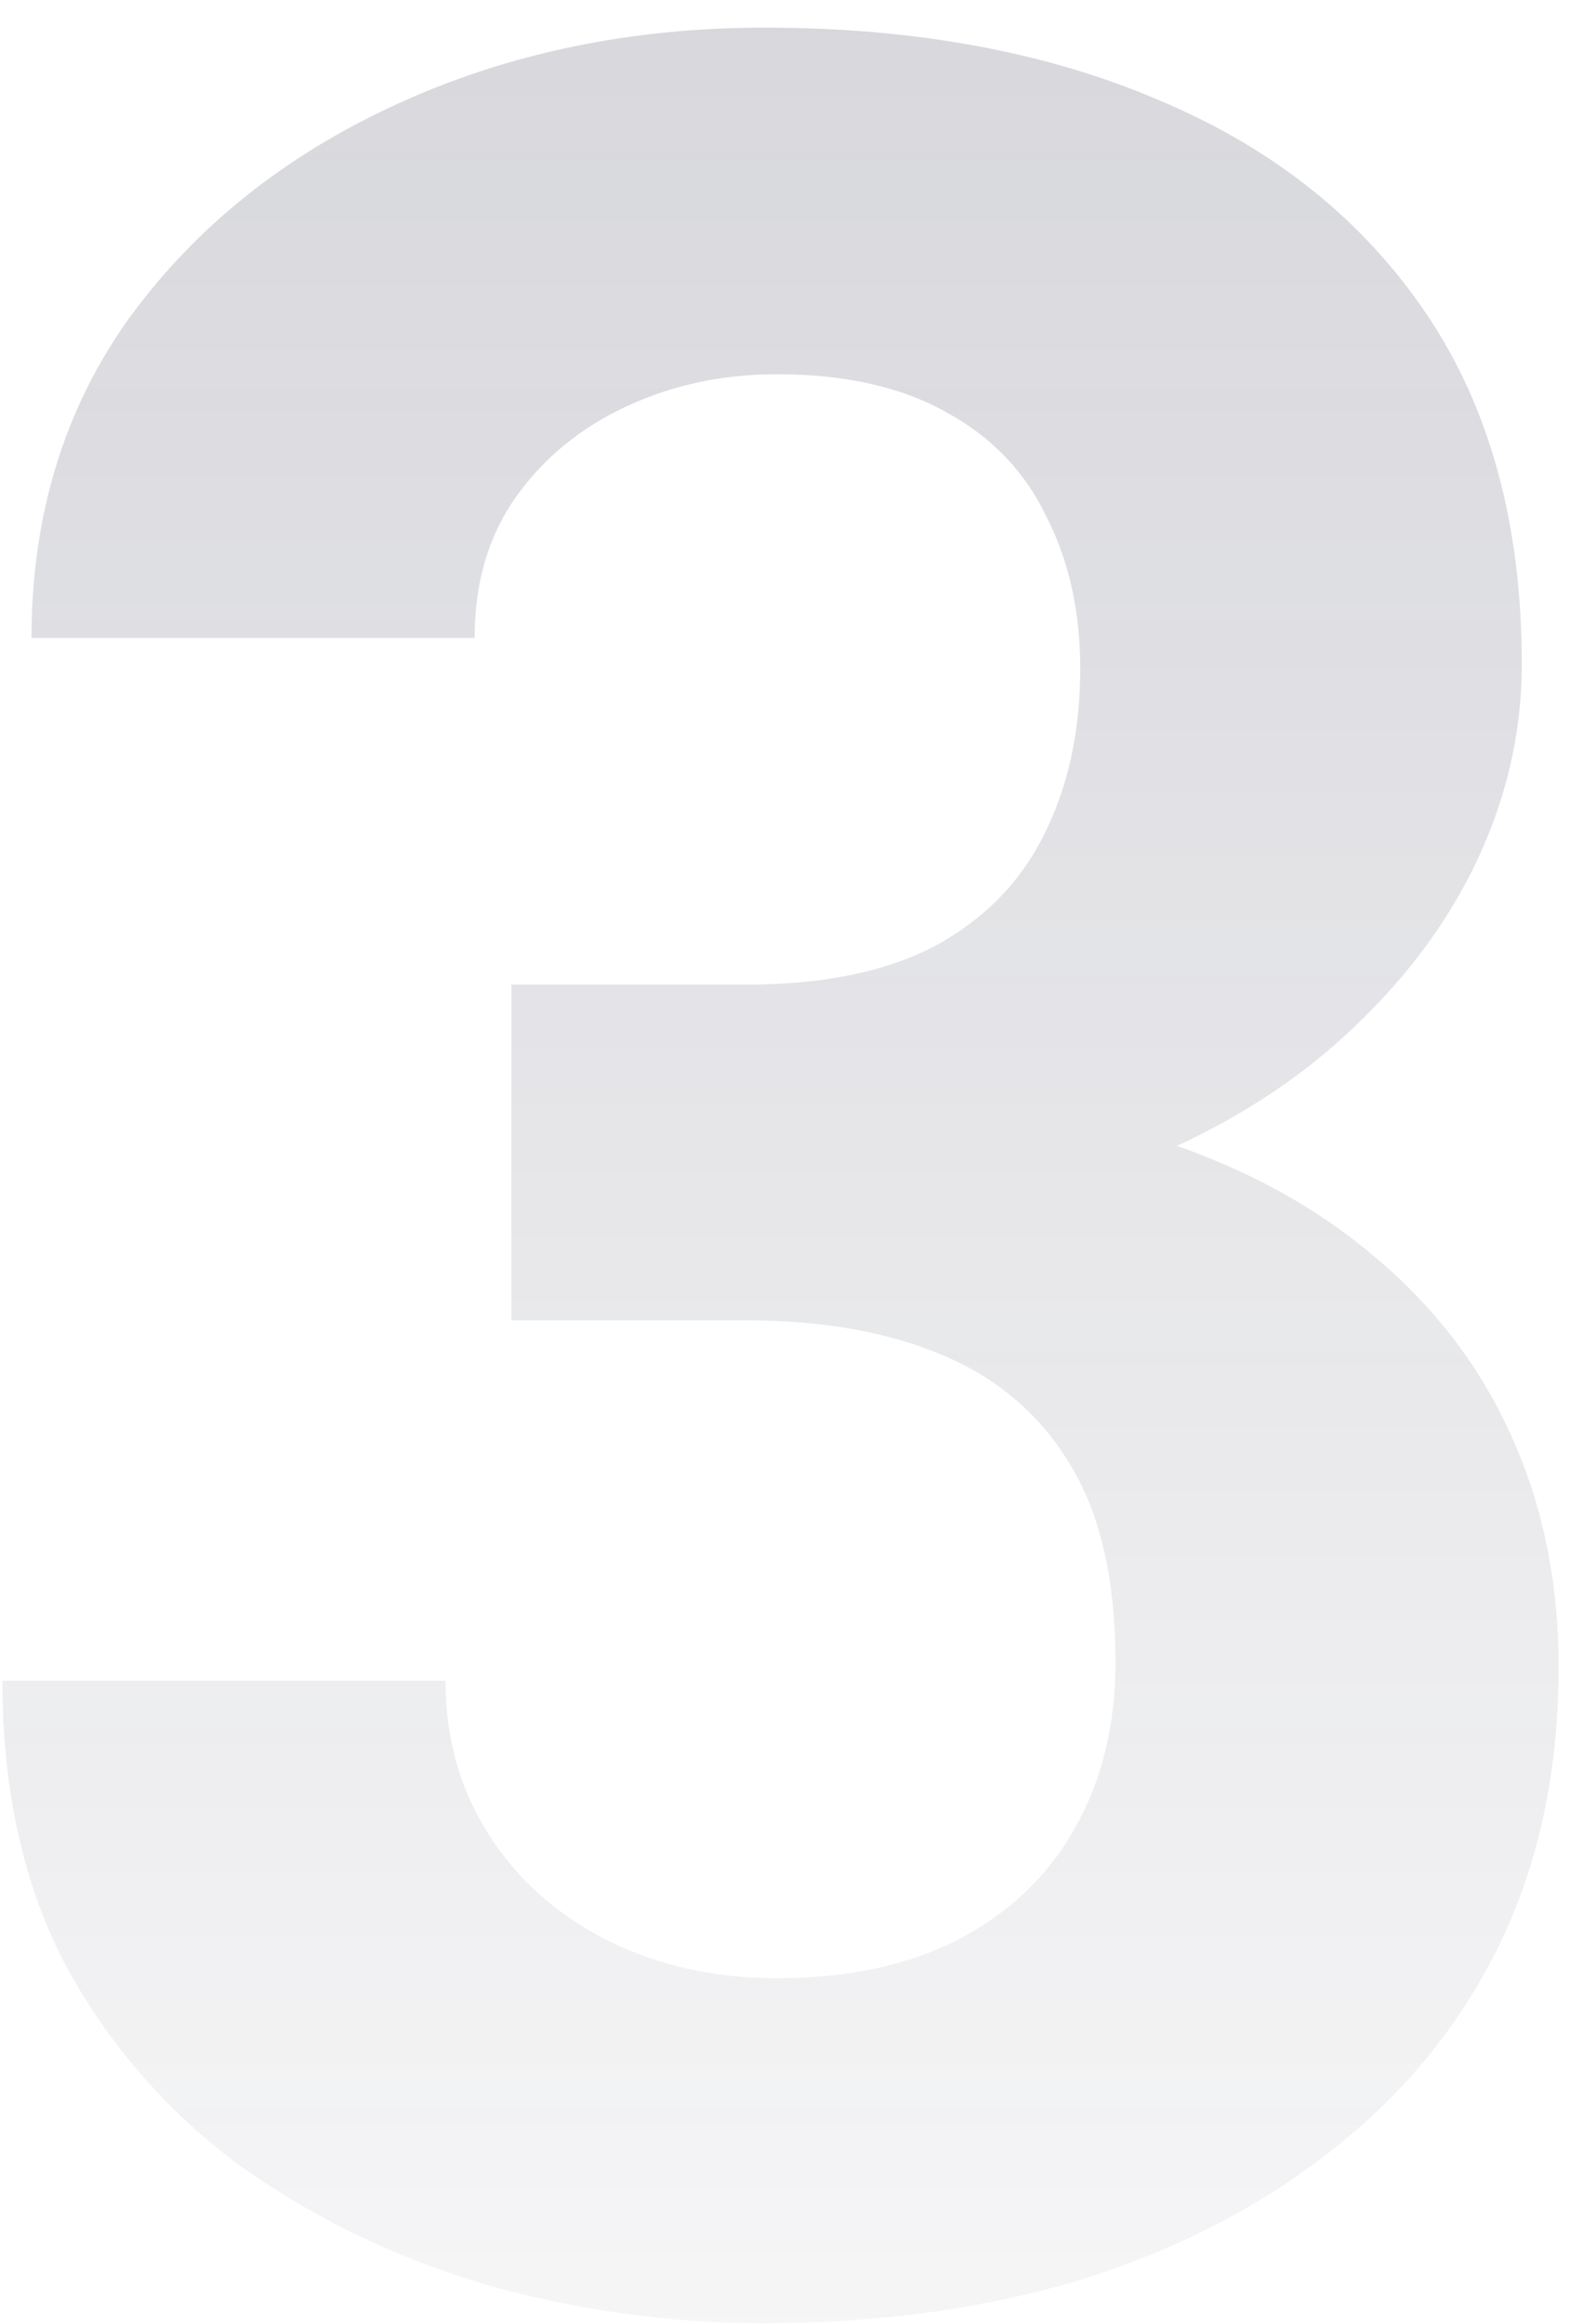 <?xml version="1.0" encoding="UTF-8"?> <svg xmlns="http://www.w3.org/2000/svg" width="50" height="74" viewBox="0 0 50 74" fill="none"> <path d="M16.287 31.35H23.807C26.215 31.35 28.201 30.943 29.764 30.129C31.326 29.283 32.482 28.111 33.23 26.613C34.012 25.083 34.402 23.309 34.402 21.291C34.402 19.468 34.044 17.857 33.328 16.457C32.645 15.025 31.587 13.918 30.154 13.137C28.722 12.323 26.915 11.916 24.734 11.916C23.009 11.916 21.414 12.258 19.949 12.941C18.484 13.625 17.312 14.585 16.434 15.822C15.555 17.059 15.115 18.557 15.115 20.314H1.004C1.004 16.408 2.046 13.007 4.129 10.109C6.245 7.212 9.077 4.95 12.625 3.322C16.173 1.695 20.079 0.881 24.344 0.881C29.162 0.881 33.377 1.662 36.99 3.225C40.603 4.755 43.419 7.017 45.438 10.012C47.456 13.007 48.465 16.717 48.465 21.145C48.465 23.391 47.944 25.572 46.902 27.688C45.861 29.771 44.363 31.659 42.41 33.352C40.49 35.012 38.146 36.346 35.379 37.355C32.612 38.332 29.503 38.82 26.053 38.82H16.287V31.35ZM16.287 42.043V34.768H26.053C29.926 34.768 33.328 35.207 36.258 36.086C39.188 36.965 41.645 38.234 43.631 39.895C45.617 41.522 47.114 43.459 48.123 45.705C49.132 47.919 49.637 50.376 49.637 53.078C49.637 56.398 49.002 59.361 47.732 61.965C46.463 64.537 44.672 66.717 42.361 68.508C40.083 70.298 37.413 71.665 34.353 72.609C31.294 73.521 27.957 73.977 24.344 73.977C21.349 73.977 18.403 73.57 15.506 72.756C12.641 71.909 10.037 70.656 7.693 68.996C5.382 67.303 3.527 65.188 2.127 62.648C0.76 60.077 0.076 57.033 0.076 53.518H14.188C14.188 55.34 14.643 56.968 15.555 58.4C16.466 59.833 17.719 60.956 19.314 61.77C20.942 62.583 22.749 62.99 24.734 62.99C26.98 62.99 28.901 62.583 30.496 61.77C32.124 60.923 33.361 59.751 34.207 58.254C35.086 56.724 35.525 54.95 35.525 52.932C35.525 50.328 35.053 48.244 34.109 46.682C33.165 45.087 31.814 43.915 30.057 43.166C28.299 42.417 26.215 42.043 23.807 42.043H16.287Z" fill="url(#paint0_linear_572_636)"></path> <defs> <linearGradient id="paint0_linear_572_636" x1="26" y1="-20" x2="26" y2="97" gradientUnits="userSpaceOnUse"> <stop stop-color="#2A2B46"></stop> <stop offset="0.031" stop-color="#2A2B46" stop-opacity="0.22"></stop> <stop offset="1" stop-color="#2A2B46" stop-opacity="0"></stop> </linearGradient> </defs> </svg> 